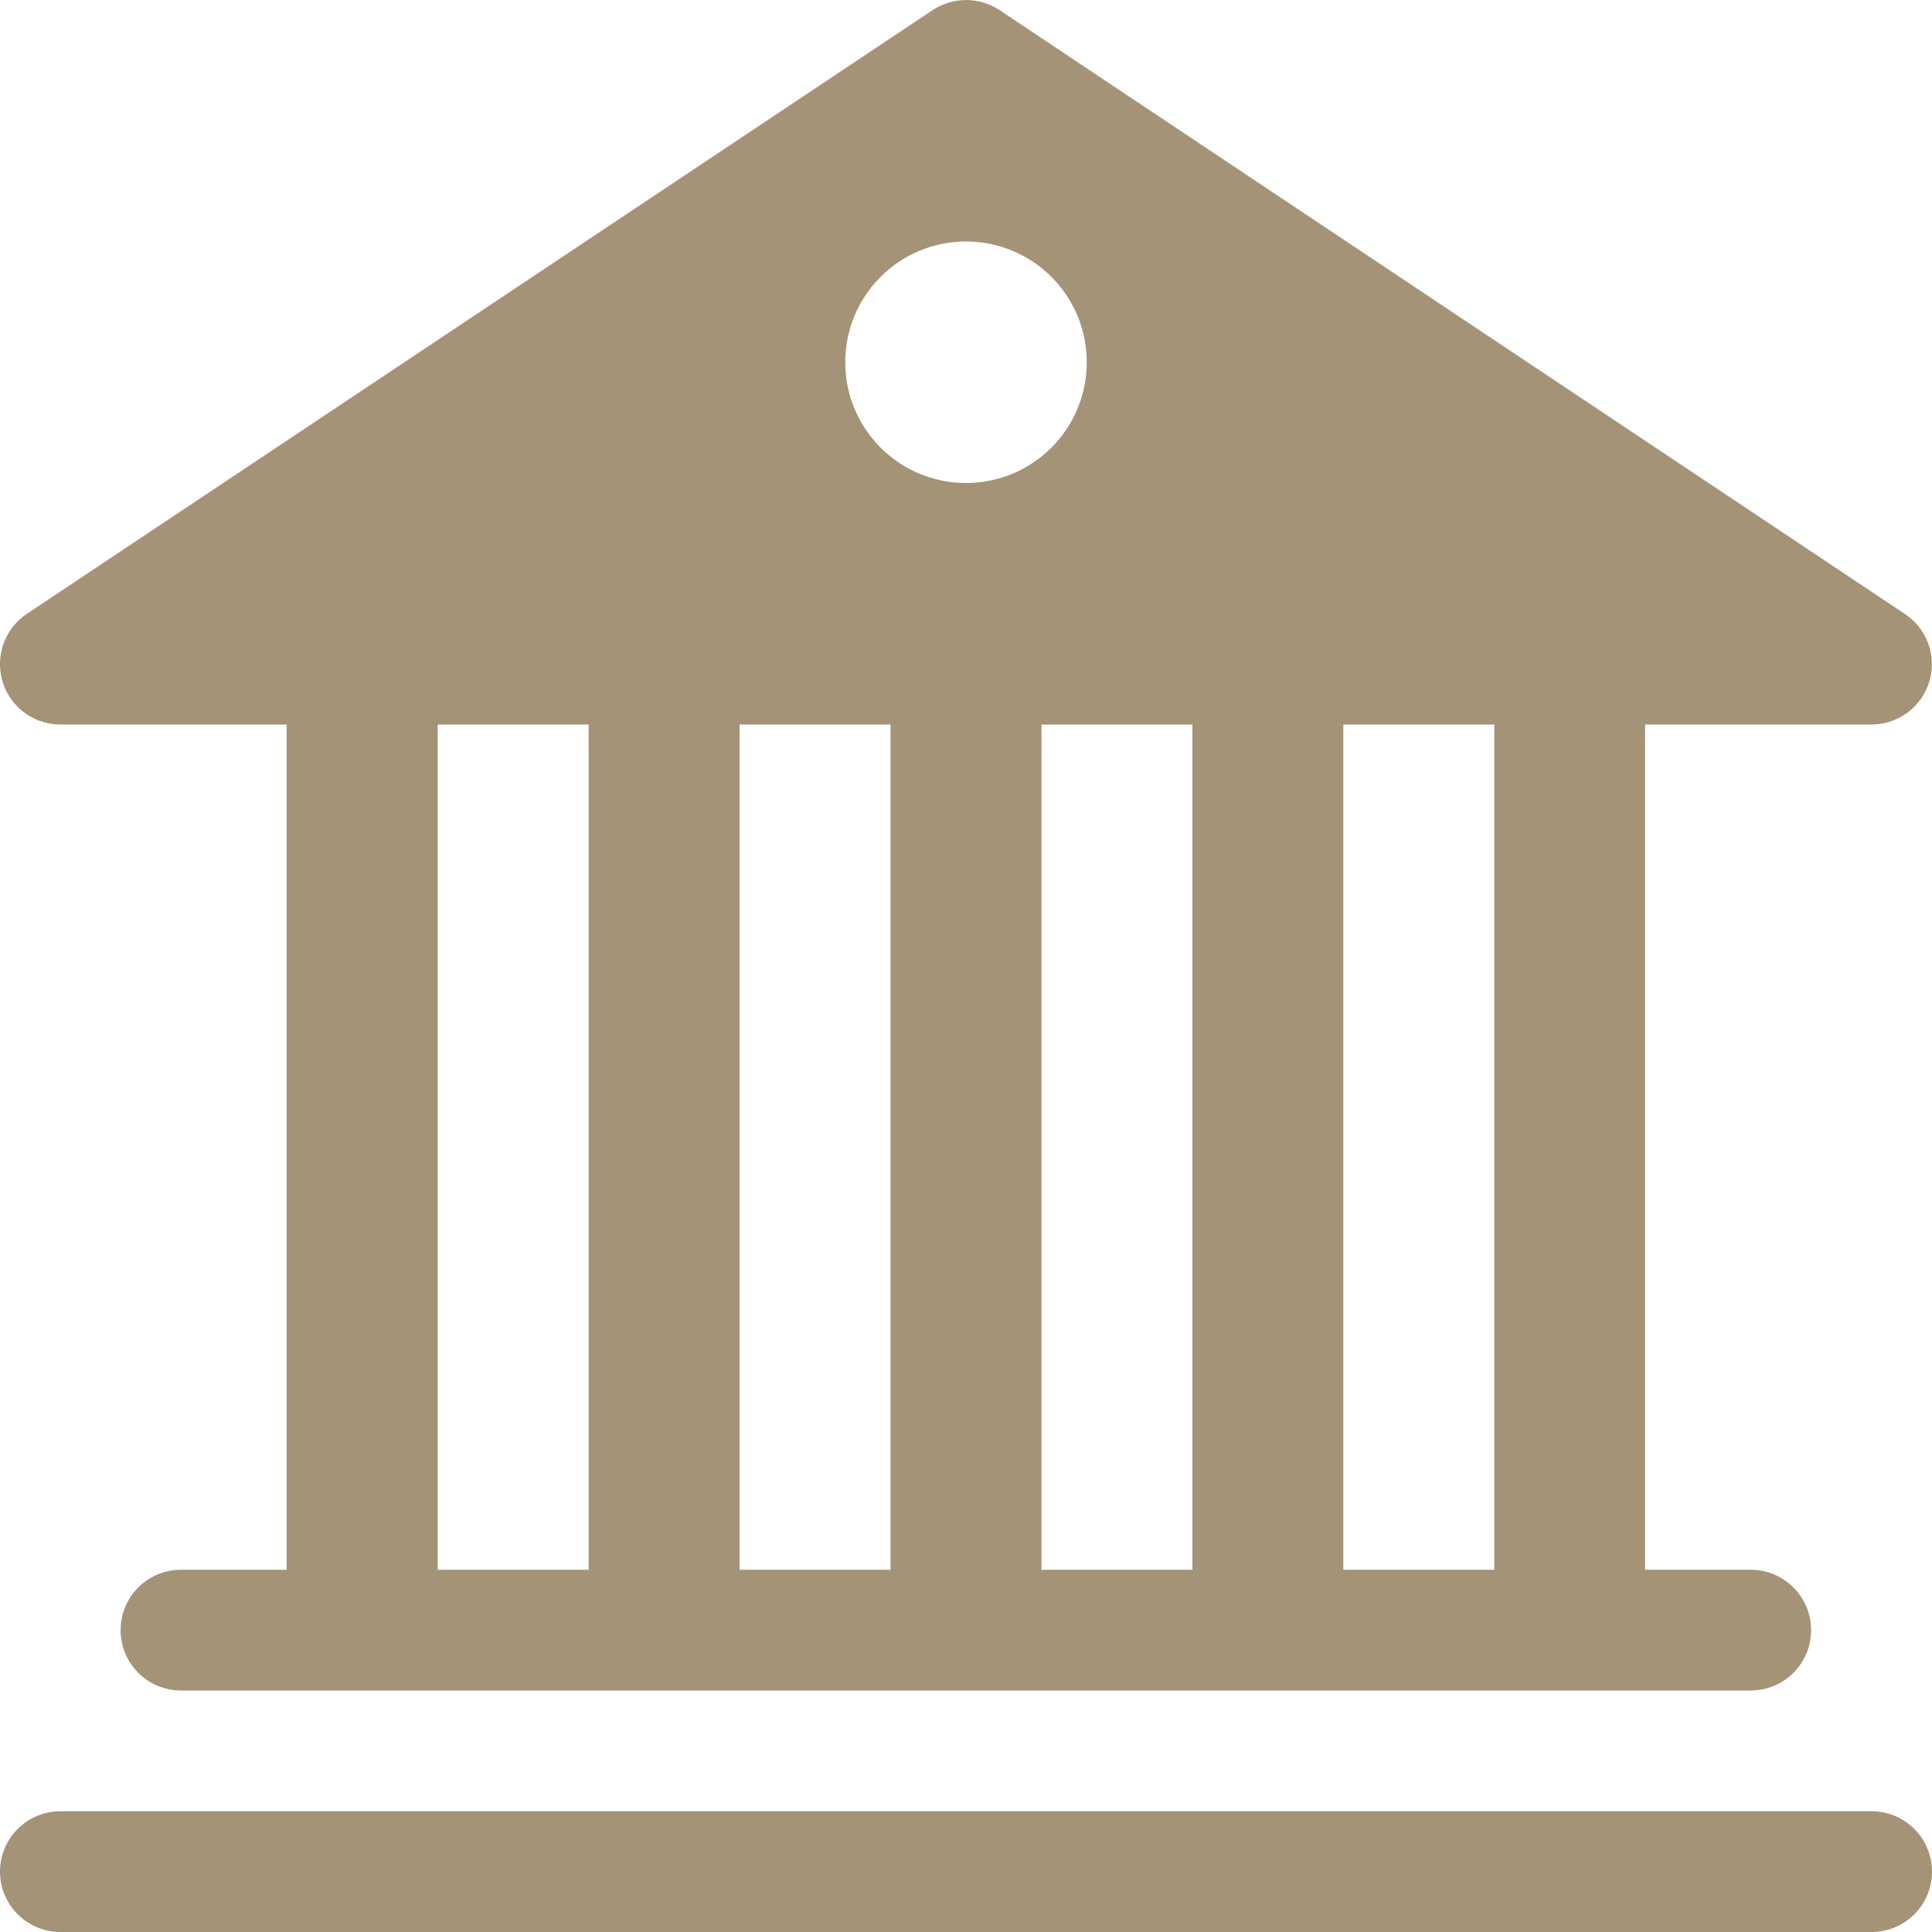 <?xml version="1.0" encoding="UTF-8"?>
<svg id="Layer_1" data-name="Layer 1" xmlns="http://www.w3.org/2000/svg" viewBox="0 0 128 128">
  <path d="M66.22.67c-1.34-.89-3.09-.89-4.43,0L1.78,40.67c-1.84,1.23-2.33,3.71-1.11,5.55.74,1.11,1.99,1.78,3.32,1.78h15v56h-7c-2.21,0-4,1.79-4,4s1.79,4,4,4h104c2.21,0,4-1.79,4-4s-1.79-4-4-4h-7v-56h15c2.21,0,4-1.79,4-4,0-1.34-.67-2.58-1.78-3.32L66.22.67ZM99,48v56h-10v-56h10ZM79,48v56h-10v-56h10ZM59,48v56h-10v-56h10ZM39,48v56h-10v-56h10ZM64,32c-4.42,0-8-3.58-8-8s3.58-8,8-8,8,3.58,8,8-3.58,8-8,8M4,120c-2.21,0-4,1.79-4,4s1.79,4,4,4h120c2.21,0,4-1.79,4-4s-1.79-4-4-4H4Z" style="fill: #a59377;"/>
</svg>